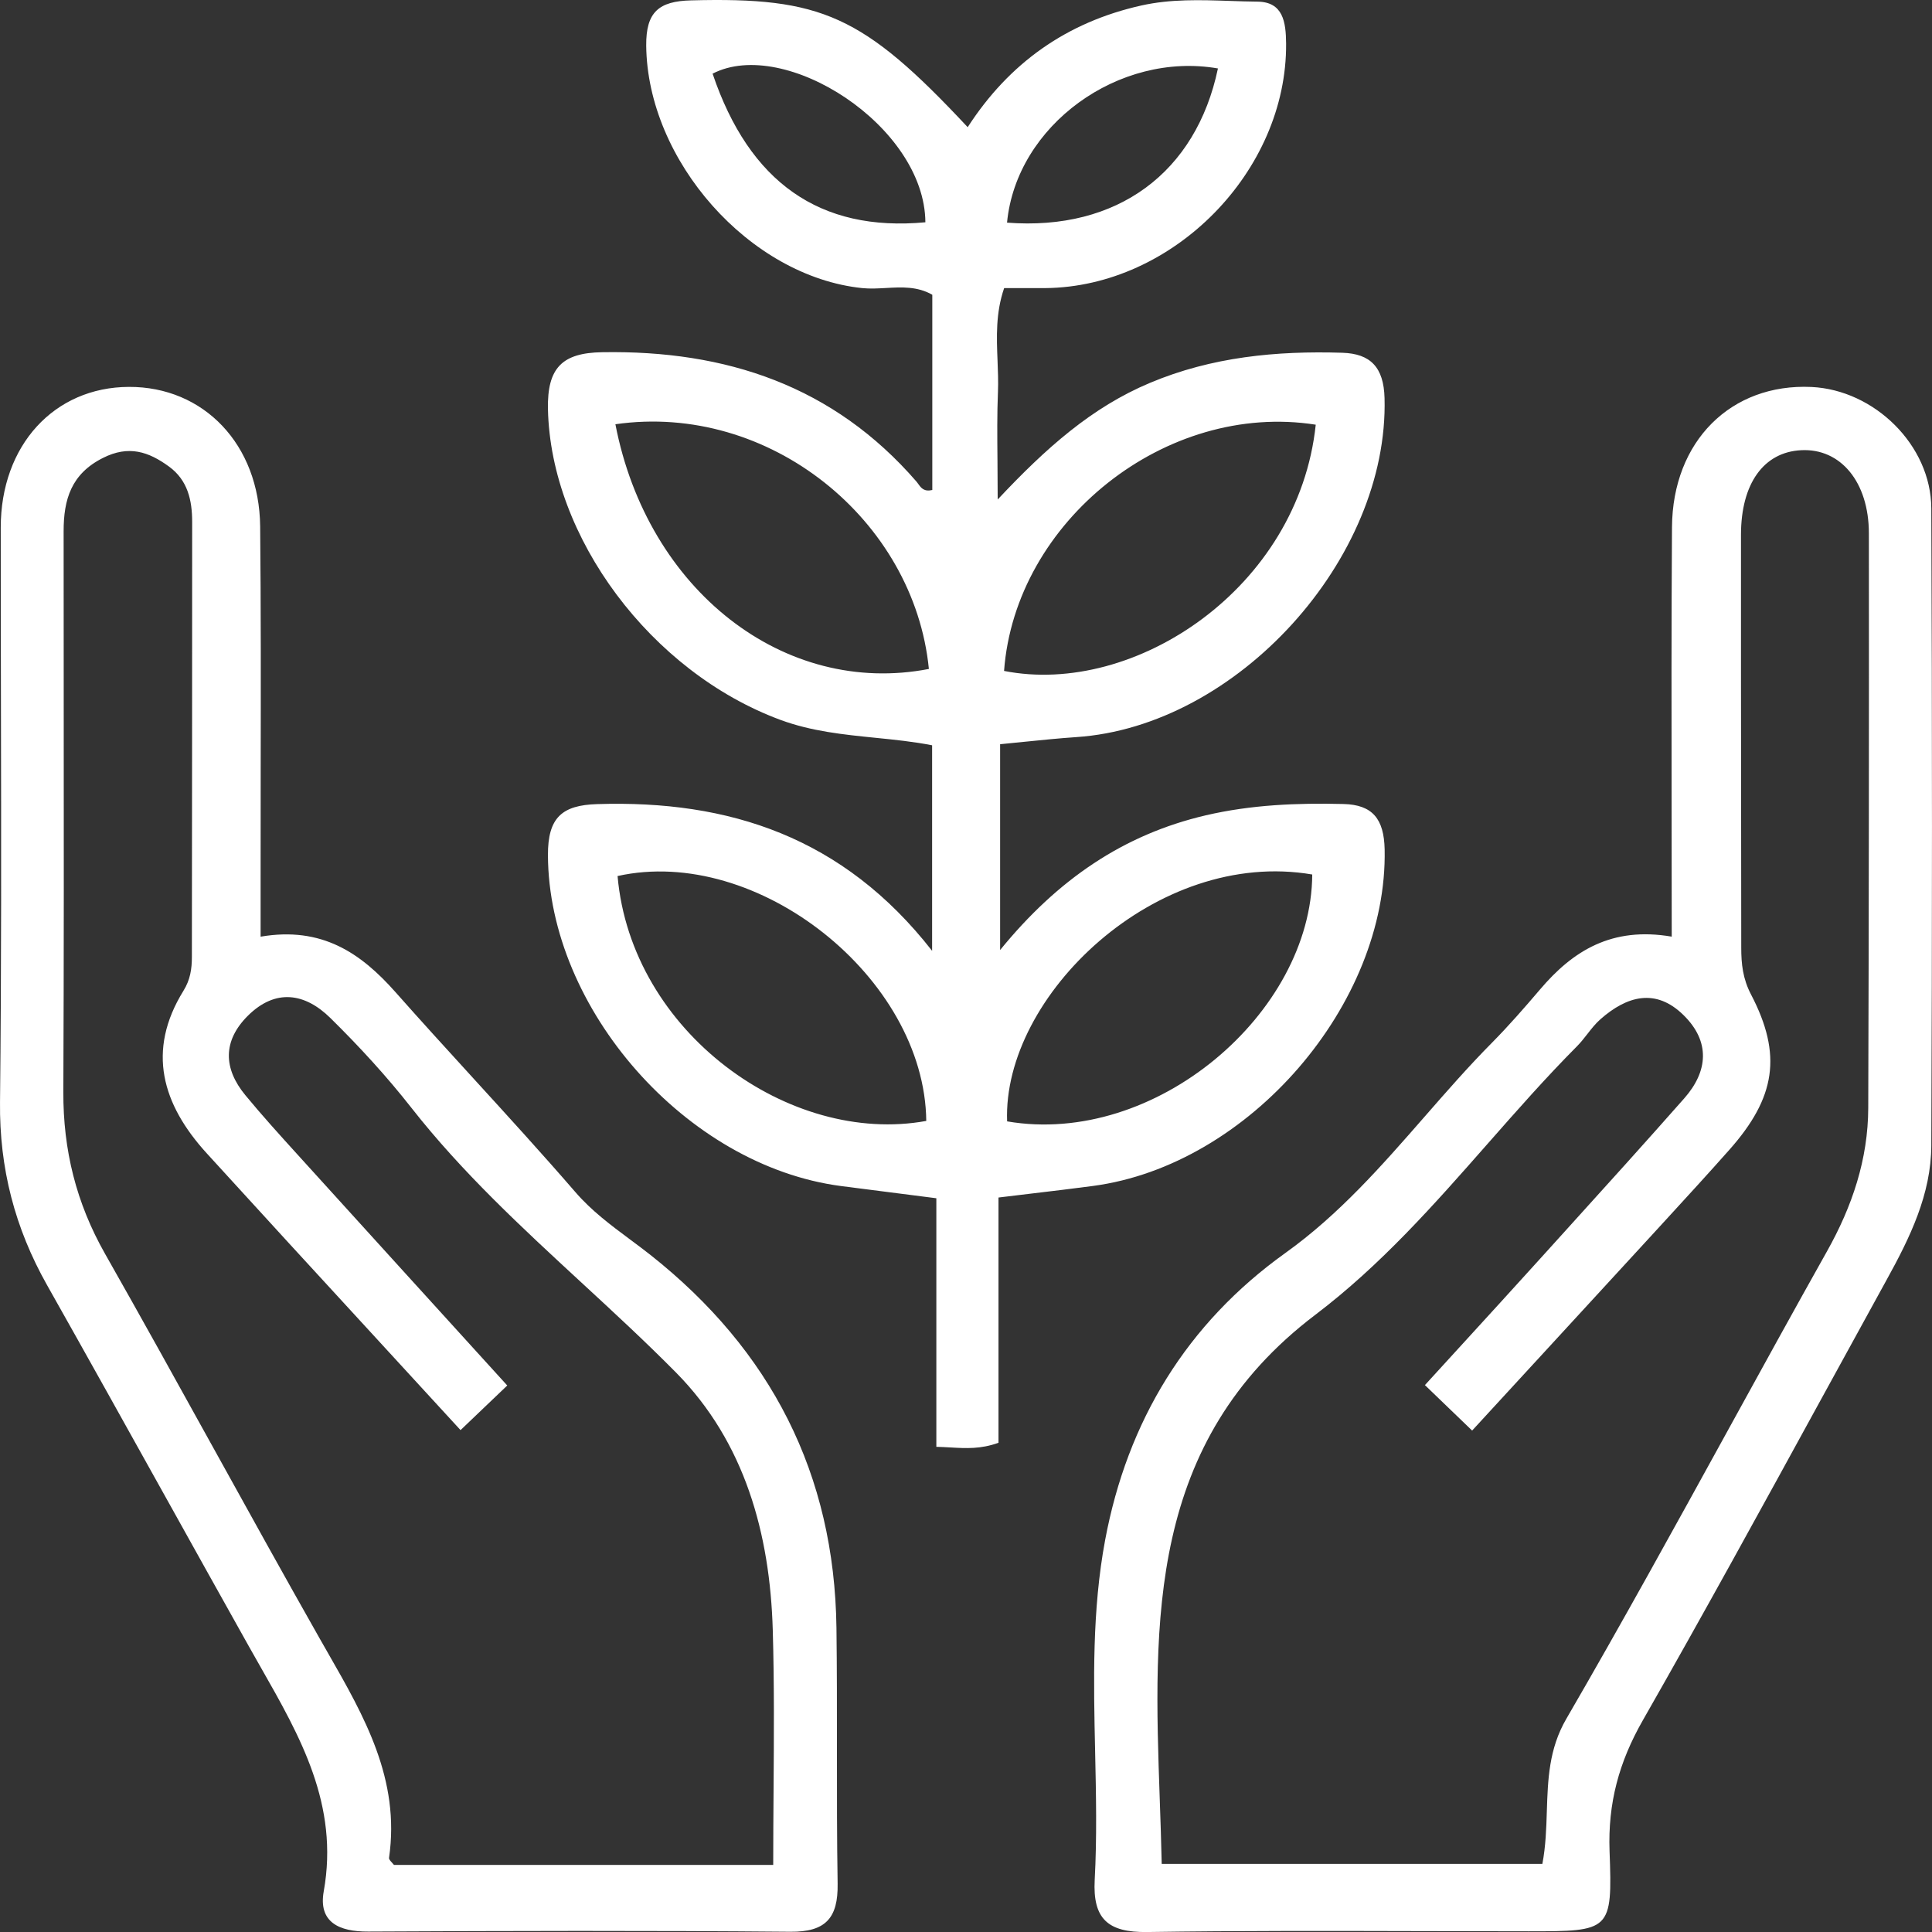 <svg width="117" height="117" viewBox="0 0 117 117" fill="none" xmlns="http://www.w3.org/2000/svg">
<rect x="0" y="0" width="117" height="117" fill="#333333" stroke="none"/>
<path fill-rule="evenodd" clip-rule="evenodd" d="M56.459 29.662V17.85C55.553 17.334 54.6 17.387 53.651 17.441C53.169 17.468 52.689 17.495 52.216 17.447C45.384 16.74 39.199 9.719 39.134 2.758C39.117 0.73 39.895 0.072 41.843 0.023C49.741 -0.184 52.249 0.904 58.602 7.702C61.11 3.819 64.597 1.344 69.117 0.333C70.906 -0.066 72.695 -0.005 74.484 0.056C75.04 0.075 75.595 0.094 76.15 0.099C77.706 0.115 77.874 1.333 77.885 2.633C77.945 10.361 71.059 17.377 63.302 17.447C62.77 17.451 62.236 17.45 61.682 17.448C61.397 17.448 61.108 17.447 60.81 17.447C60.294 18.947 60.352 20.408 60.41 21.843V21.843C60.435 22.478 60.46 23.108 60.435 23.734C60.38 25.063 60.392 26.392 60.406 27.908L60.406 27.909C60.412 28.639 60.419 29.412 60.419 30.249C63.356 27.117 66.125 24.664 69.633 23.19C73.381 21.613 77.298 21.238 81.291 21.363C82.993 21.417 83.798 22.238 83.847 24.109C84.108 33.844 74.921 43.997 65.168 44.639C64.141 44.709 63.116 44.813 62.08 44.918L62.079 44.918C61.578 44.969 61.074 45.021 60.566 45.069V57.533C64.047 53.259 68.04 50.539 73.017 49.376C75.769 48.734 78.555 48.62 81.361 48.69C83.118 48.734 83.814 49.588 83.853 51.442C84.043 60.801 75.65 70.563 66.19 71.82C64.99 71.98 63.787 72.124 62.48 72.279L62.478 72.279C61.837 72.356 61.171 72.435 60.468 72.521V87.373C59.392 87.761 58.512 87.711 57.557 87.656C57.281 87.64 56.999 87.624 56.704 87.618V72.565C55.893 72.461 55.117 72.362 54.362 72.265C53.182 72.115 52.054 71.971 50.927 71.825C41.549 70.596 33.215 61.084 33.183 51.79C33.172 49.512 34.032 48.761 36.164 48.696C44.154 48.44 51.068 50.692 56.448 57.582V45.134C55.317 44.912 54.166 44.796 53.012 44.68C51.08 44.485 49.137 44.289 47.261 43.595C39.428 40.696 33.346 32.56 33.183 24.767C33.134 22.282 34.042 21.368 36.463 21.33C43.964 21.2 50.475 23.359 55.507 29.172C55.544 29.216 55.579 29.265 55.614 29.314L55.614 29.314C55.78 29.545 55.958 29.794 56.464 29.673L56.459 29.662ZM37.268 25.692C39.215 35.769 47.511 42.203 56.252 40.511C55.36 31.483 46.586 24.354 37.268 25.692ZM79.68 25.719C70.602 24.294 61.474 31.571 60.805 40.631C68.725 42.197 78.641 35.6 79.68 25.719ZM56.094 67.882C55.996 59.208 45.857 51.17 37.399 53.052C38.231 62.515 47.815 69.394 56.094 67.882ZM60.99 67.909C69.971 69.448 79.419 61.345 79.468 52.959C70.036 51.344 60.702 60.318 60.99 67.909ZM56.04 13.461C56.002 7.631 47.516 2.204 43.154 4.461C45.378 11.041 49.648 14.059 56.04 13.461ZM60.985 13.483C67.664 13.999 72.435 10.448 73.757 4.145C67.757 3.101 61.55 7.582 60.985 13.483ZM101.231 49.295L101.231 49.281C101.223 43.405 101.216 37.666 101.254 31.93C101.287 26.709 104.839 23.207 109.702 23.435C113.509 23.615 116.942 26.959 116.958 30.782C117.012 43.644 117.012 56.511 116.958 69.373C116.947 72.326 115.663 74.953 114.26 77.492C112.929 79.909 111.603 82.33 110.278 84.75C106.719 91.249 103.16 97.748 99.486 104.184C98.039 106.718 97.37 109.198 97.473 112.096C97.653 116.953 97.539 116.958 92.572 116.958C90.442 116.958 88.311 116.953 86.181 116.947H86.18C80.608 116.933 75.037 116.919 69.465 117.002C67.088 117.034 66.169 116.197 66.294 113.847C66.433 111.265 66.376 108.675 66.32 106.085V106.085V106.085C66.225 101.802 66.132 97.519 66.925 93.269C68.274 86.052 71.875 80.152 77.837 75.882C81.096 73.55 83.68 70.592 86.264 67.635C87.596 66.11 88.928 64.585 90.353 63.146C91.37 62.118 92.322 61.025 93.263 59.921C95.249 57.583 97.604 56.098 101.243 56.723L101.238 56.718C101.238 54.213 101.234 51.742 101.231 49.295ZM88.371 81.604L88.375 81.6C90.074 79.741 91.685 77.979 93.285 76.209C93.81 75.628 94.336 75.047 94.862 74.466L94.868 74.459C97.258 71.819 99.647 69.18 101.999 66.512C103.446 64.87 103.577 63.075 101.961 61.482C100.269 59.812 98.518 60.318 96.924 61.721C96.624 61.985 96.374 62.304 96.125 62.624C95.927 62.878 95.728 63.132 95.504 63.358C93.616 65.257 91.85 67.265 90.083 69.273C86.857 72.94 83.629 76.609 79.653 79.624C69.481 87.338 69.858 98.166 70.234 108.978C70.279 110.279 70.325 111.579 70.352 112.874H93.405C93.608 111.8 93.642 110.737 93.675 109.685C93.736 107.779 93.795 105.911 94.857 104.086C98.219 98.296 101.446 92.428 104.673 86.559L104.673 86.558C106.651 82.961 108.628 79.364 110.637 75.785C112.171 73.055 113.129 70.205 113.139 67.094C113.177 55.494 113.188 43.9 113.177 32.3C113.177 29.184 111.459 27.139 109.076 27.264C106.813 27.378 105.437 29.276 105.432 32.376C105.428 37.934 105.434 43.492 105.44 49.05C105.443 51.829 105.446 54.608 105.448 57.387C105.448 58.371 105.54 59.268 106.041 60.226C107.945 63.875 107.531 66.469 104.735 69.623C103.47 71.051 102.179 72.458 100.89 73.864L100.889 73.865L100.885 73.869C100.585 74.196 100.286 74.522 99.987 74.849C97.659 77.384 95.33 79.916 92.985 82.466L92.974 82.477C91.705 83.857 90.431 85.241 89.151 86.634C88.666 86.166 88.218 85.735 87.769 85.303C87.295 84.847 86.82 84.39 86.3 83.888H86.284C86.997 83.106 87.691 82.347 88.371 81.604ZM23.941 60.073C21.847 57.713 19.491 56.092 15.787 56.723H15.782V53.357C15.78 51.12 15.784 48.884 15.787 46.647C15.795 41.724 15.803 36.801 15.755 31.881C15.706 26.91 12.333 23.413 7.807 23.43C3.276 23.446 0.045 26.976 0.045 31.946C0.043 35.468 0.05 38.989 0.057 42.511C0.073 50.589 0.089 58.666 0.001 66.74C-0.042 70.754 0.904 74.371 2.846 77.818C5.281 82.135 7.69 86.462 10.1 90.79C11.755 93.764 13.411 96.738 15.075 99.708C15.314 100.136 15.558 100.563 15.801 100.989C18.177 105.158 20.543 109.308 19.606 114.532C19.268 116.409 20.536 116.985 22.298 116.974C30.822 116.931 39.34 116.909 47.859 116.985C50.013 117.007 50.758 116.142 50.726 114.081C50.682 111.36 50.683 108.637 50.684 105.914C50.685 103.472 50.686 101.03 50.655 98.587C50.535 89.261 46.689 81.772 39.389 75.996C38.981 75.674 38.565 75.365 38.148 75.055C36.983 74.188 35.818 73.322 34.837 72.184C32.815 69.847 30.731 67.565 28.647 65.282C27.07 63.554 25.492 61.826 23.941 60.073ZM27.89 86.606C27.892 86.608 27.894 86.61 27.896 86.612L27.89 86.607C27.89 86.607 27.89 86.606 27.89 86.606ZM22.471 80.704C24.261 82.652 26.065 84.616 27.89 86.606C28.335 86.181 28.75 85.785 29.163 85.39C29.669 84.907 30.171 84.428 30.719 83.904C26.492 79.254 22.374 74.724 18.262 70.188C18.17 70.087 18.078 69.985 17.986 69.884C16.924 68.713 15.863 67.543 14.857 66.322C13.524 64.707 13.481 63.037 15.009 61.514C16.69 59.845 18.474 60.138 20.008 61.65C21.749 63.363 23.413 65.174 24.915 67.089C27.98 70.997 31.603 74.34 35.223 77.681C37.16 79.468 39.095 81.254 40.945 83.126C45.101 87.335 46.63 92.882 46.798 98.712C46.892 101.943 46.869 105.176 46.846 108.466C46.836 109.944 46.825 111.433 46.825 112.939H23.859C23.825 112.893 23.782 112.846 23.738 112.799C23.643 112.697 23.549 112.595 23.56 112.509C24.247 107.761 22.062 103.946 19.86 100.102C19.692 99.808 19.523 99.513 19.355 99.218C17.191 95.4 15.066 91.559 12.941 87.718C10.762 83.78 8.583 79.841 6.36 75.926C4.614 72.848 3.82 69.639 3.836 66.121C3.871 58.033 3.865 49.948 3.858 41.864C3.855 38.63 3.853 35.397 3.853 32.164C3.853 30.26 4.304 28.7 6.235 27.732C7.796 26.943 9.004 27.356 10.233 28.253C11.37 29.08 11.637 30.298 11.637 31.604C11.637 40.386 11.631 49.169 11.62 57.952C11.62 58.675 11.523 59.334 11.109 60.002C8.857 63.641 9.831 66.887 12.507 69.829C15.8 73.445 19.109 77.046 22.471 80.704Z" fill="white"/>
</svg>
